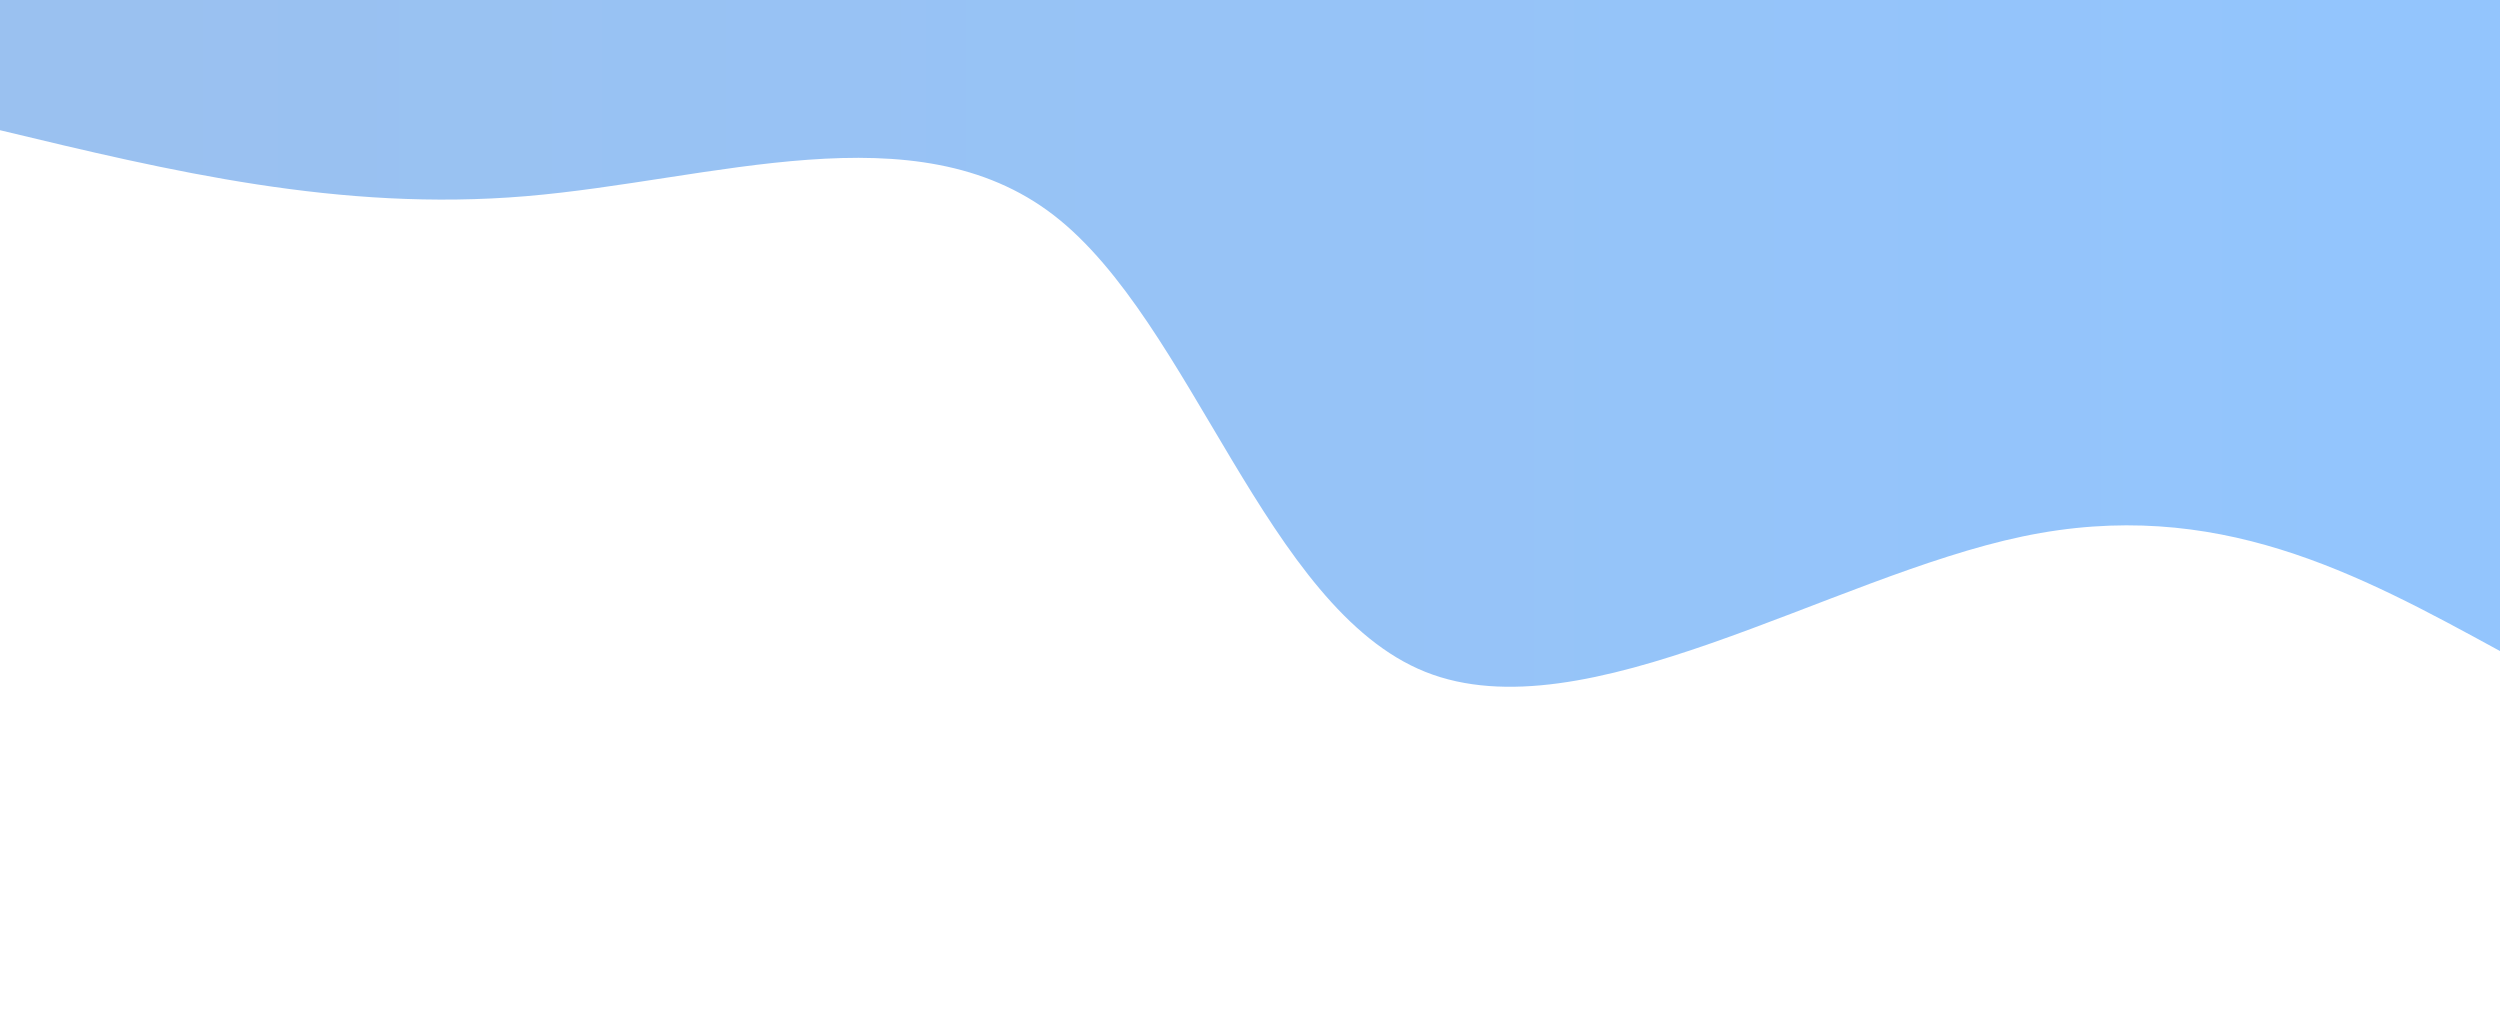 <svg width="100%" height="100%" id="svg" viewBox="0 0 1440 590" xmlns="http://www.w3.org/2000/svg" class="transition duration-300 ease-in-out delay-150"><style>
          .path-0{
            animation:pathAnim-0 50s;
            animation-timing-function: linear;
            animation-iteration-count: infinite;
          }
          @keyframes pathAnim-0{
            0%{
              d: path("M 0,600 L 0,225 C 81.818,269.67 163.636,314.34 275,291 C 386.364,267.66 527.273,176.311 619,213 C 710.727,249.689 753.273,414.416 833,476 C 912.727,537.584 1029.636,496.024 1137,487 C 1244.364,477.976 1342.182,501.488 1440,525 L 1440,600 L 0,600 Z");
            }
            25%{
              d: path("M 0,600 L 0,225 C 79.311,222.301 158.622,219.603 269,218 C 379.378,216.397 520.823,215.89 623,227 C 725.177,238.11 788.086,260.837 862,300 C 935.914,339.163 1020.833,394.761 1119,435 C 1217.167,475.239 1328.584,500.12 1440,525 L 1440,600 L 0,600 Z");
            }
            50%{
              d: path("M 0,600 L 0,225 C 70.057,161.325 140.115,97.651 244,128 C 347.885,158.349 485.598,282.722 602,346 C 718.402,409.278 813.493,411.459 905,434 C 996.507,456.541 1084.431,499.44 1173,518 C 1261.569,536.56 1350.785,530.78 1440,525 L 1440,600 L 0,600 Z");
            }
            75%{
              d: path("M 0,600 L 0,225 C 89.043,196.856 178.086,168.713 266,195 C 353.914,221.287 440.699,302.005 552,301 C 663.301,299.995 799.12,217.268 907,263 C 1014.88,308.732 1094.823,482.923 1179,548 C 1263.177,613.077 1351.589,569.038 1440,525 L 1440,600 L 0,600 Z");
            }
            100%{
              d: path("M 0,600 L 0,225 C 81.818,269.67 163.636,314.34 275,291 C 386.364,267.66 527.273,176.311 619,213 C 710.727,249.689 753.273,414.416 833,476 C 912.727,537.584 1029.636,496.024 1137,487 C 1244.364,477.976 1342.182,501.488 1440,525 L 1440,600 L 0,600 Z");
            }
          }</style><defs><linearGradient id="gradient" x1="0%" y1="50%" x2="100%" y2="50%"><stop offset="5%" stop-color="#93c5fd"></stop><stop offset="95%" stop-color="#9ac1f0"></stop></linearGradient></defs><path d="M 0,600 L 0,225 C 81.818,269.67 163.636,314.34 275,291 C 386.364,267.66 527.273,176.311 619,213 C 710.727,249.689 753.273,414.416 833,476 C 912.727,537.584 1029.636,496.024 1137,487 C 1244.364,477.976 1342.182,501.488 1440,525 L 1440,600 L 0,600 Z" stroke="none" stroke-width="0" fill="url(#gradient)" fill-opacity="1" class="transition-all duration-300 ease-in-out delay-150 path-0" transform="rotate(-180 720 300)"></path></svg>
